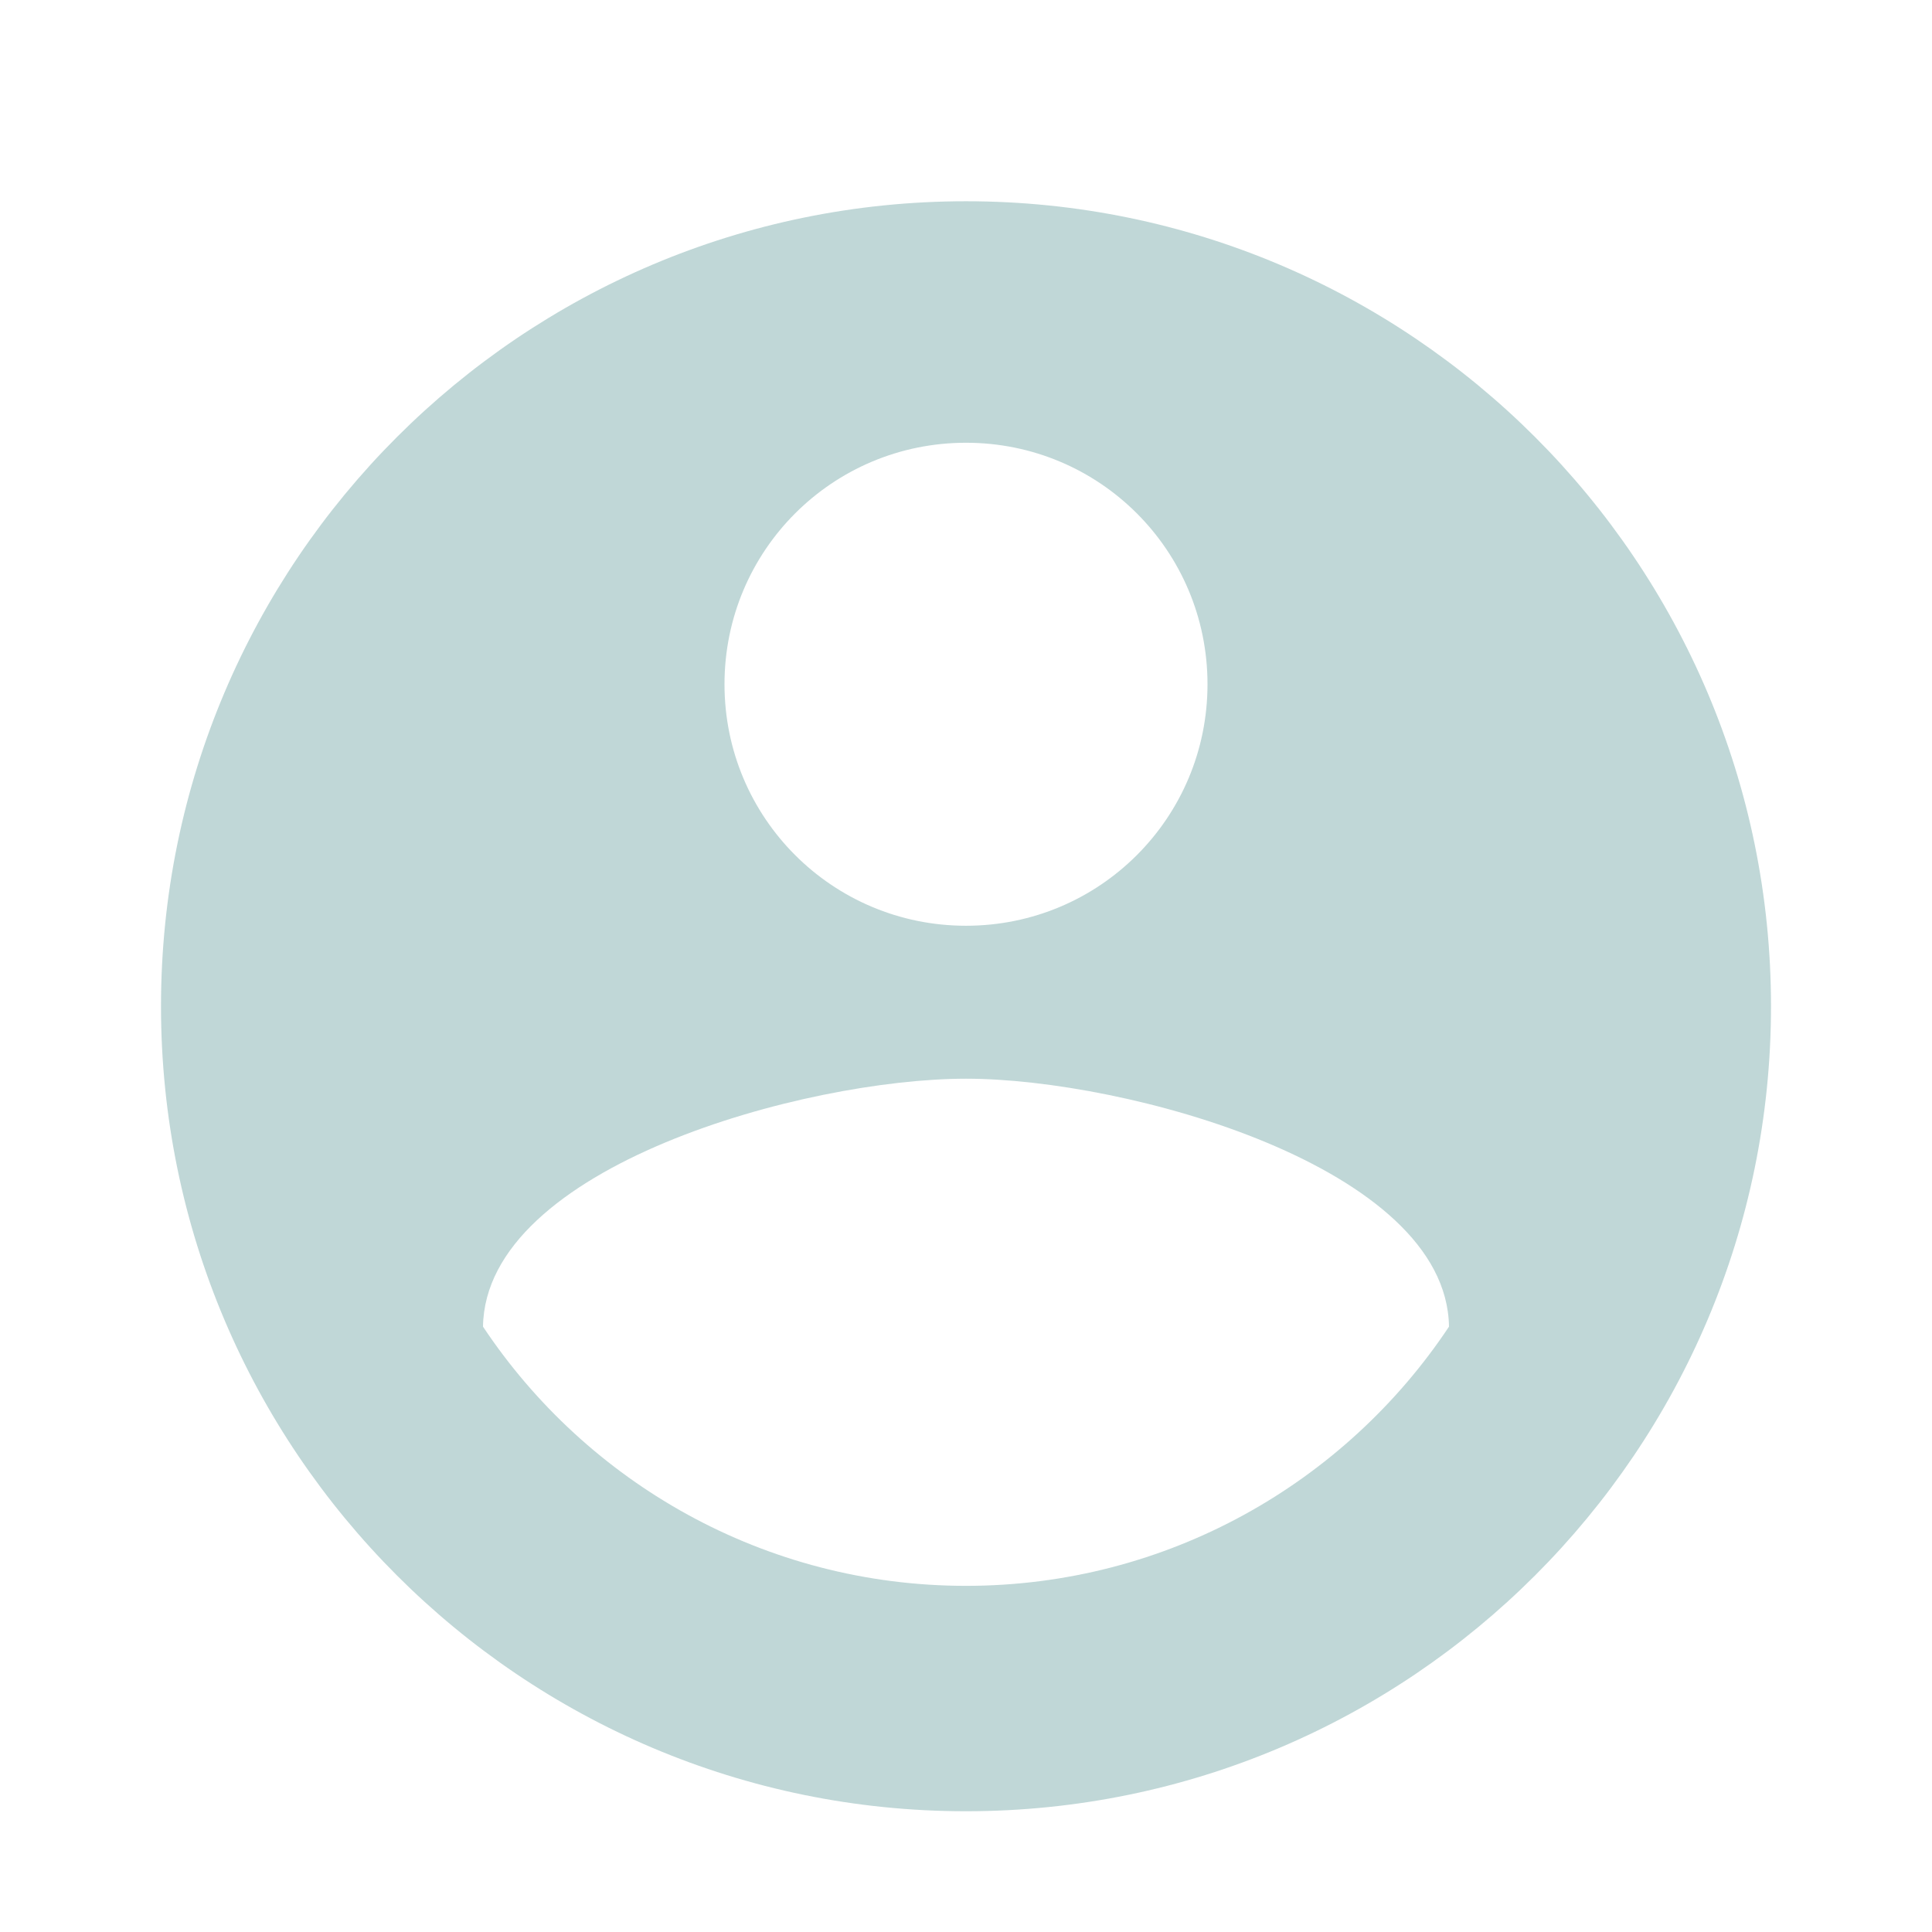 <svg width="24" height="24" viewBox="0 0 24 24" fill="none" xmlns="http://www.w3.org/2000/svg">
<path d="M12 2.5C6.48 2.5 2 6.98 2 12.5C2 18.02 6.48 22.5 12 22.5C17.52 22.5 22 18.02 22 12.5C22 6.98 17.52 2.5 12 2.5ZM12 5.5C13.66 5.5 15 6.84 15 8.5C15 10.16 13.66 11.5 12 11.5C10.34 11.5 9 10.16 9 8.5C9 6.84 10.34 5.5 12 5.5ZM12 19.7C9.5 19.7 7.29 18.42 6 16.48C6.03 14.49 10 13.4 12 13.4C13.99 13.4 17.97 14.49 18 16.48C16.71 18.42 14.5 19.7 12 19.7Z" fill="#C0D7D7"/>
</svg>
